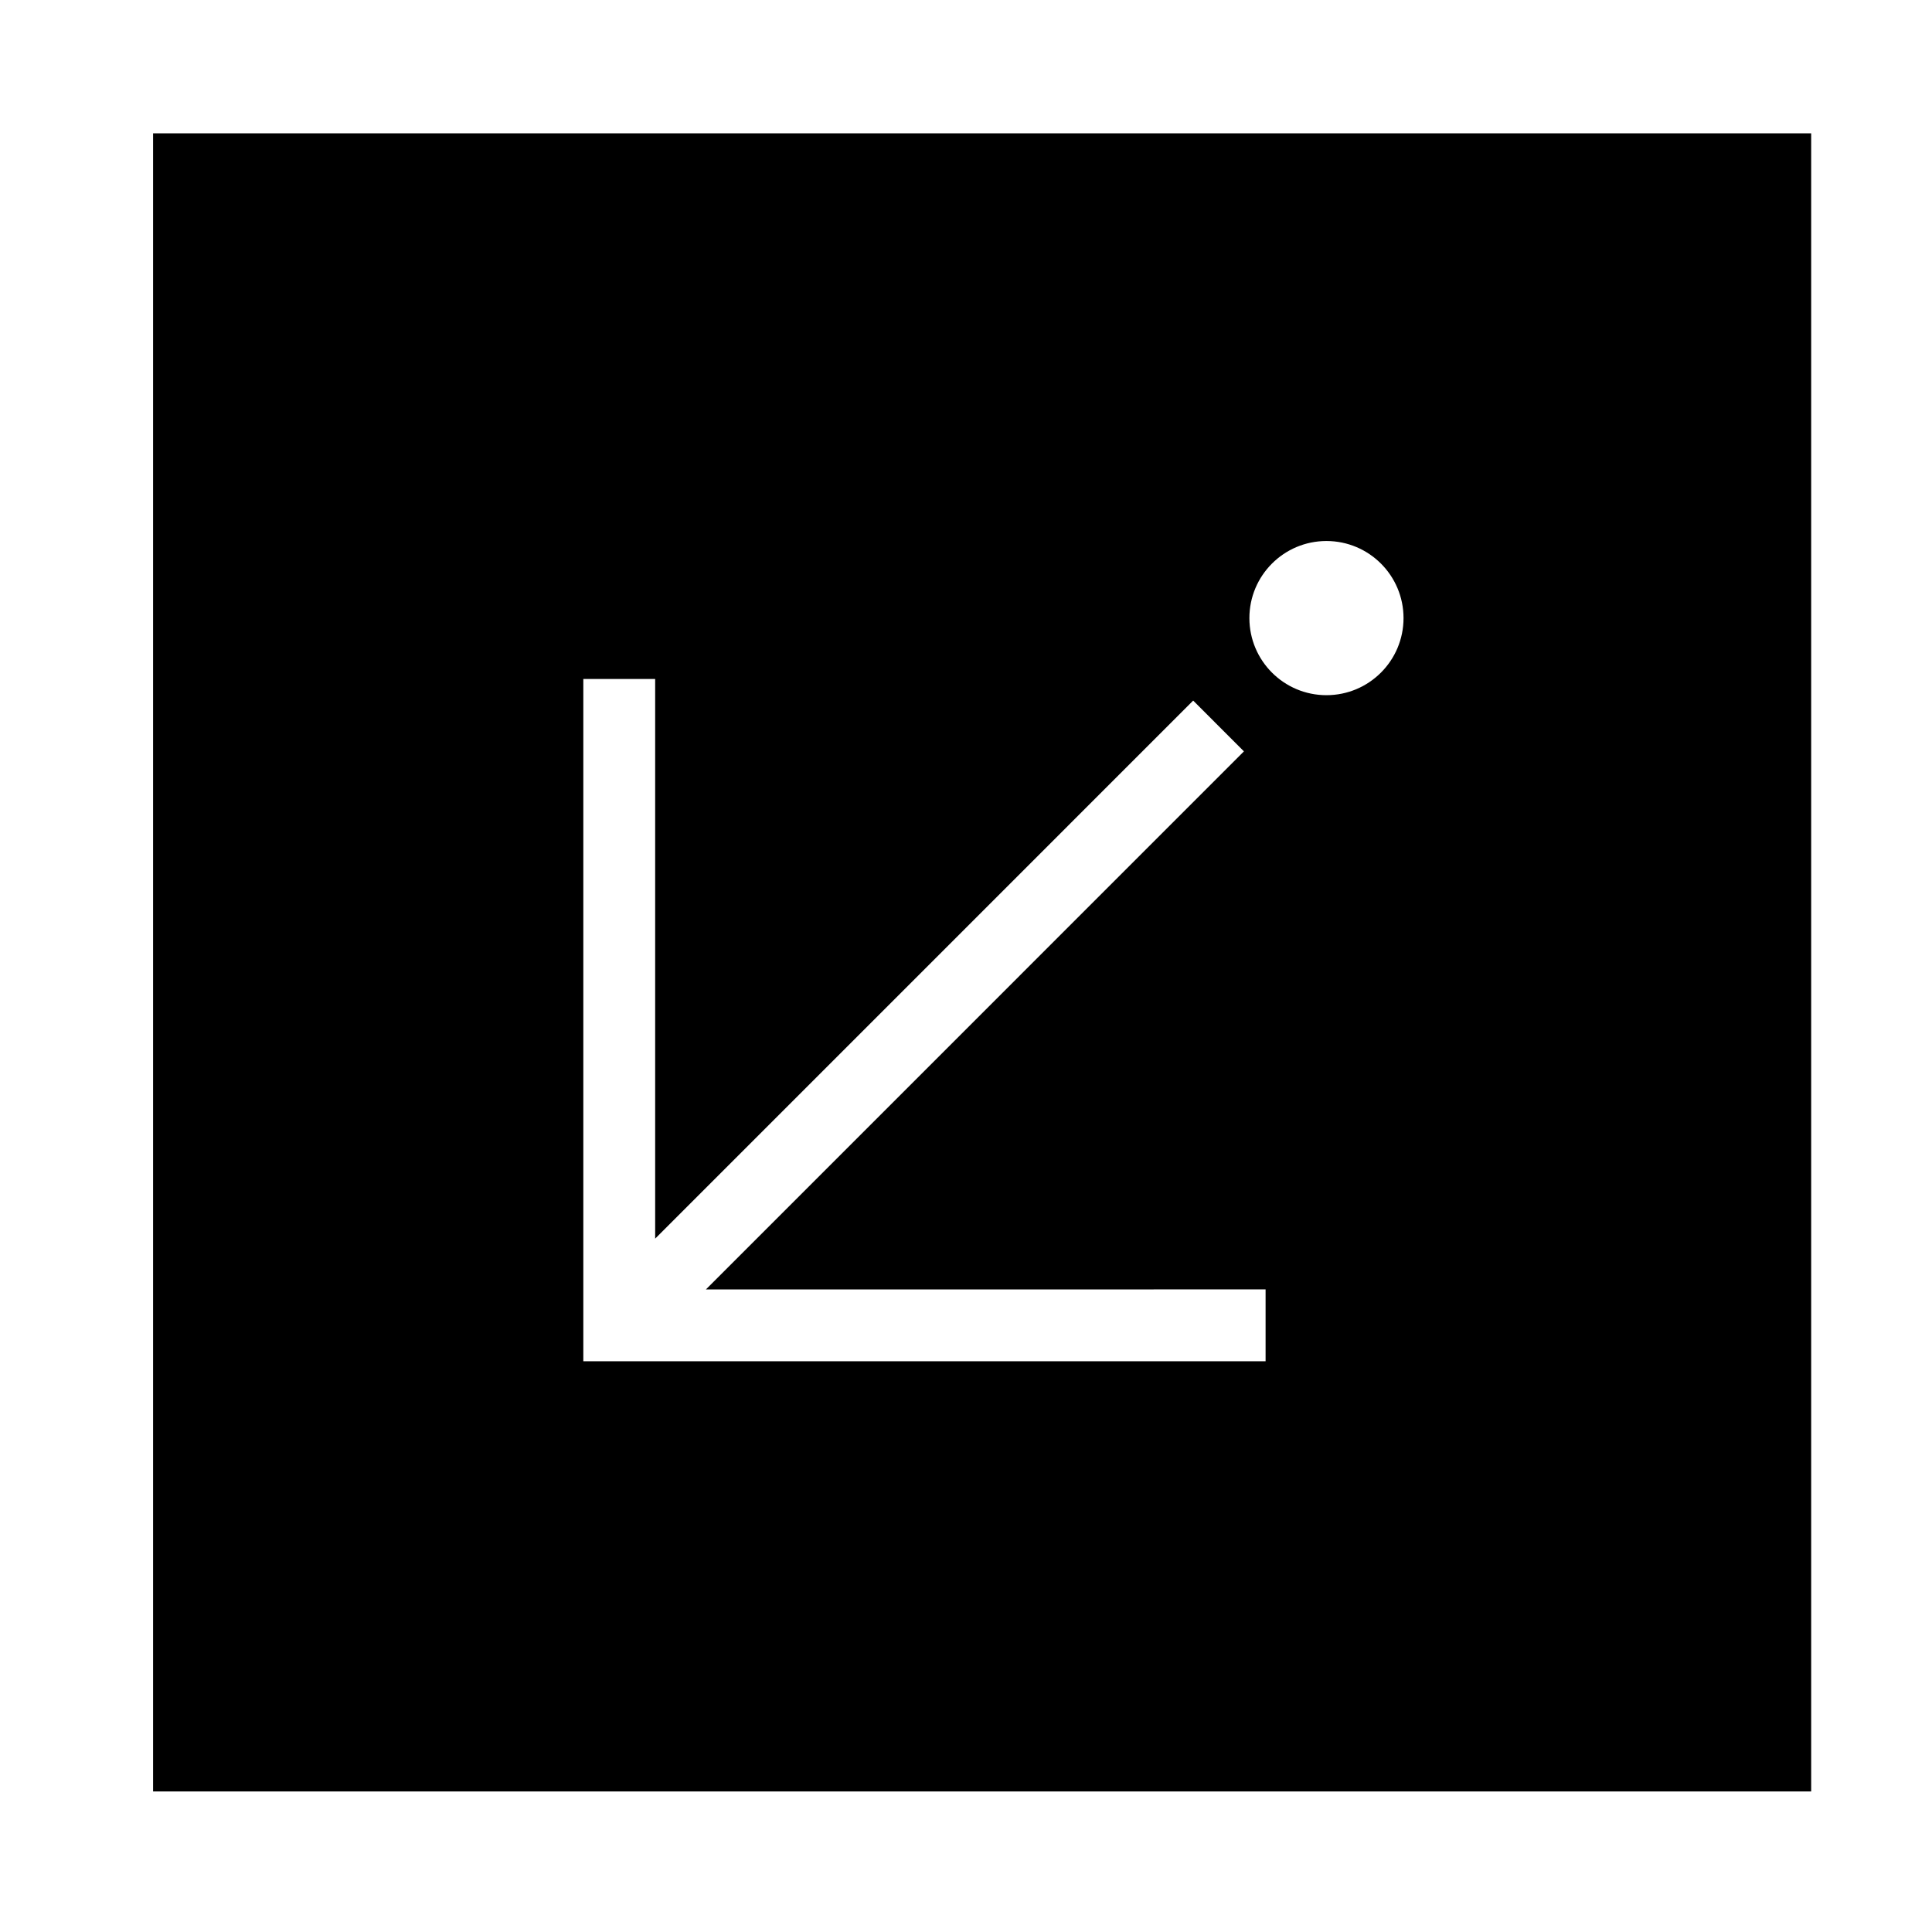 <?xml version="1.0" encoding="UTF-8"?>
<!-- Uploaded to: ICON Repo, www.iconrepo.com, Generator: ICON Repo Mixer Tools -->
<svg fill="#000000" width="800px" height="800px" version="1.1" viewBox="144 144 512 512" xmlns="http://www.w3.org/2000/svg">
 <path d="m184.57 179.34h439.41v439.42h-439.41zm331.38 128.46c0-11.273-9.141-20.426-20.43-20.426-11.273 0-20.418 9.145-20.418 20.426s9.141 20.43 20.418 20.43c11.285 0 20.43-9.145 20.43-20.43zm-42.293 35.32-13.453-13.457-142.58 142.59v-148.32h-19.039v180.81h180.81v-19.035l-148.32 0.004 142.58-142.59"/>
</svg>